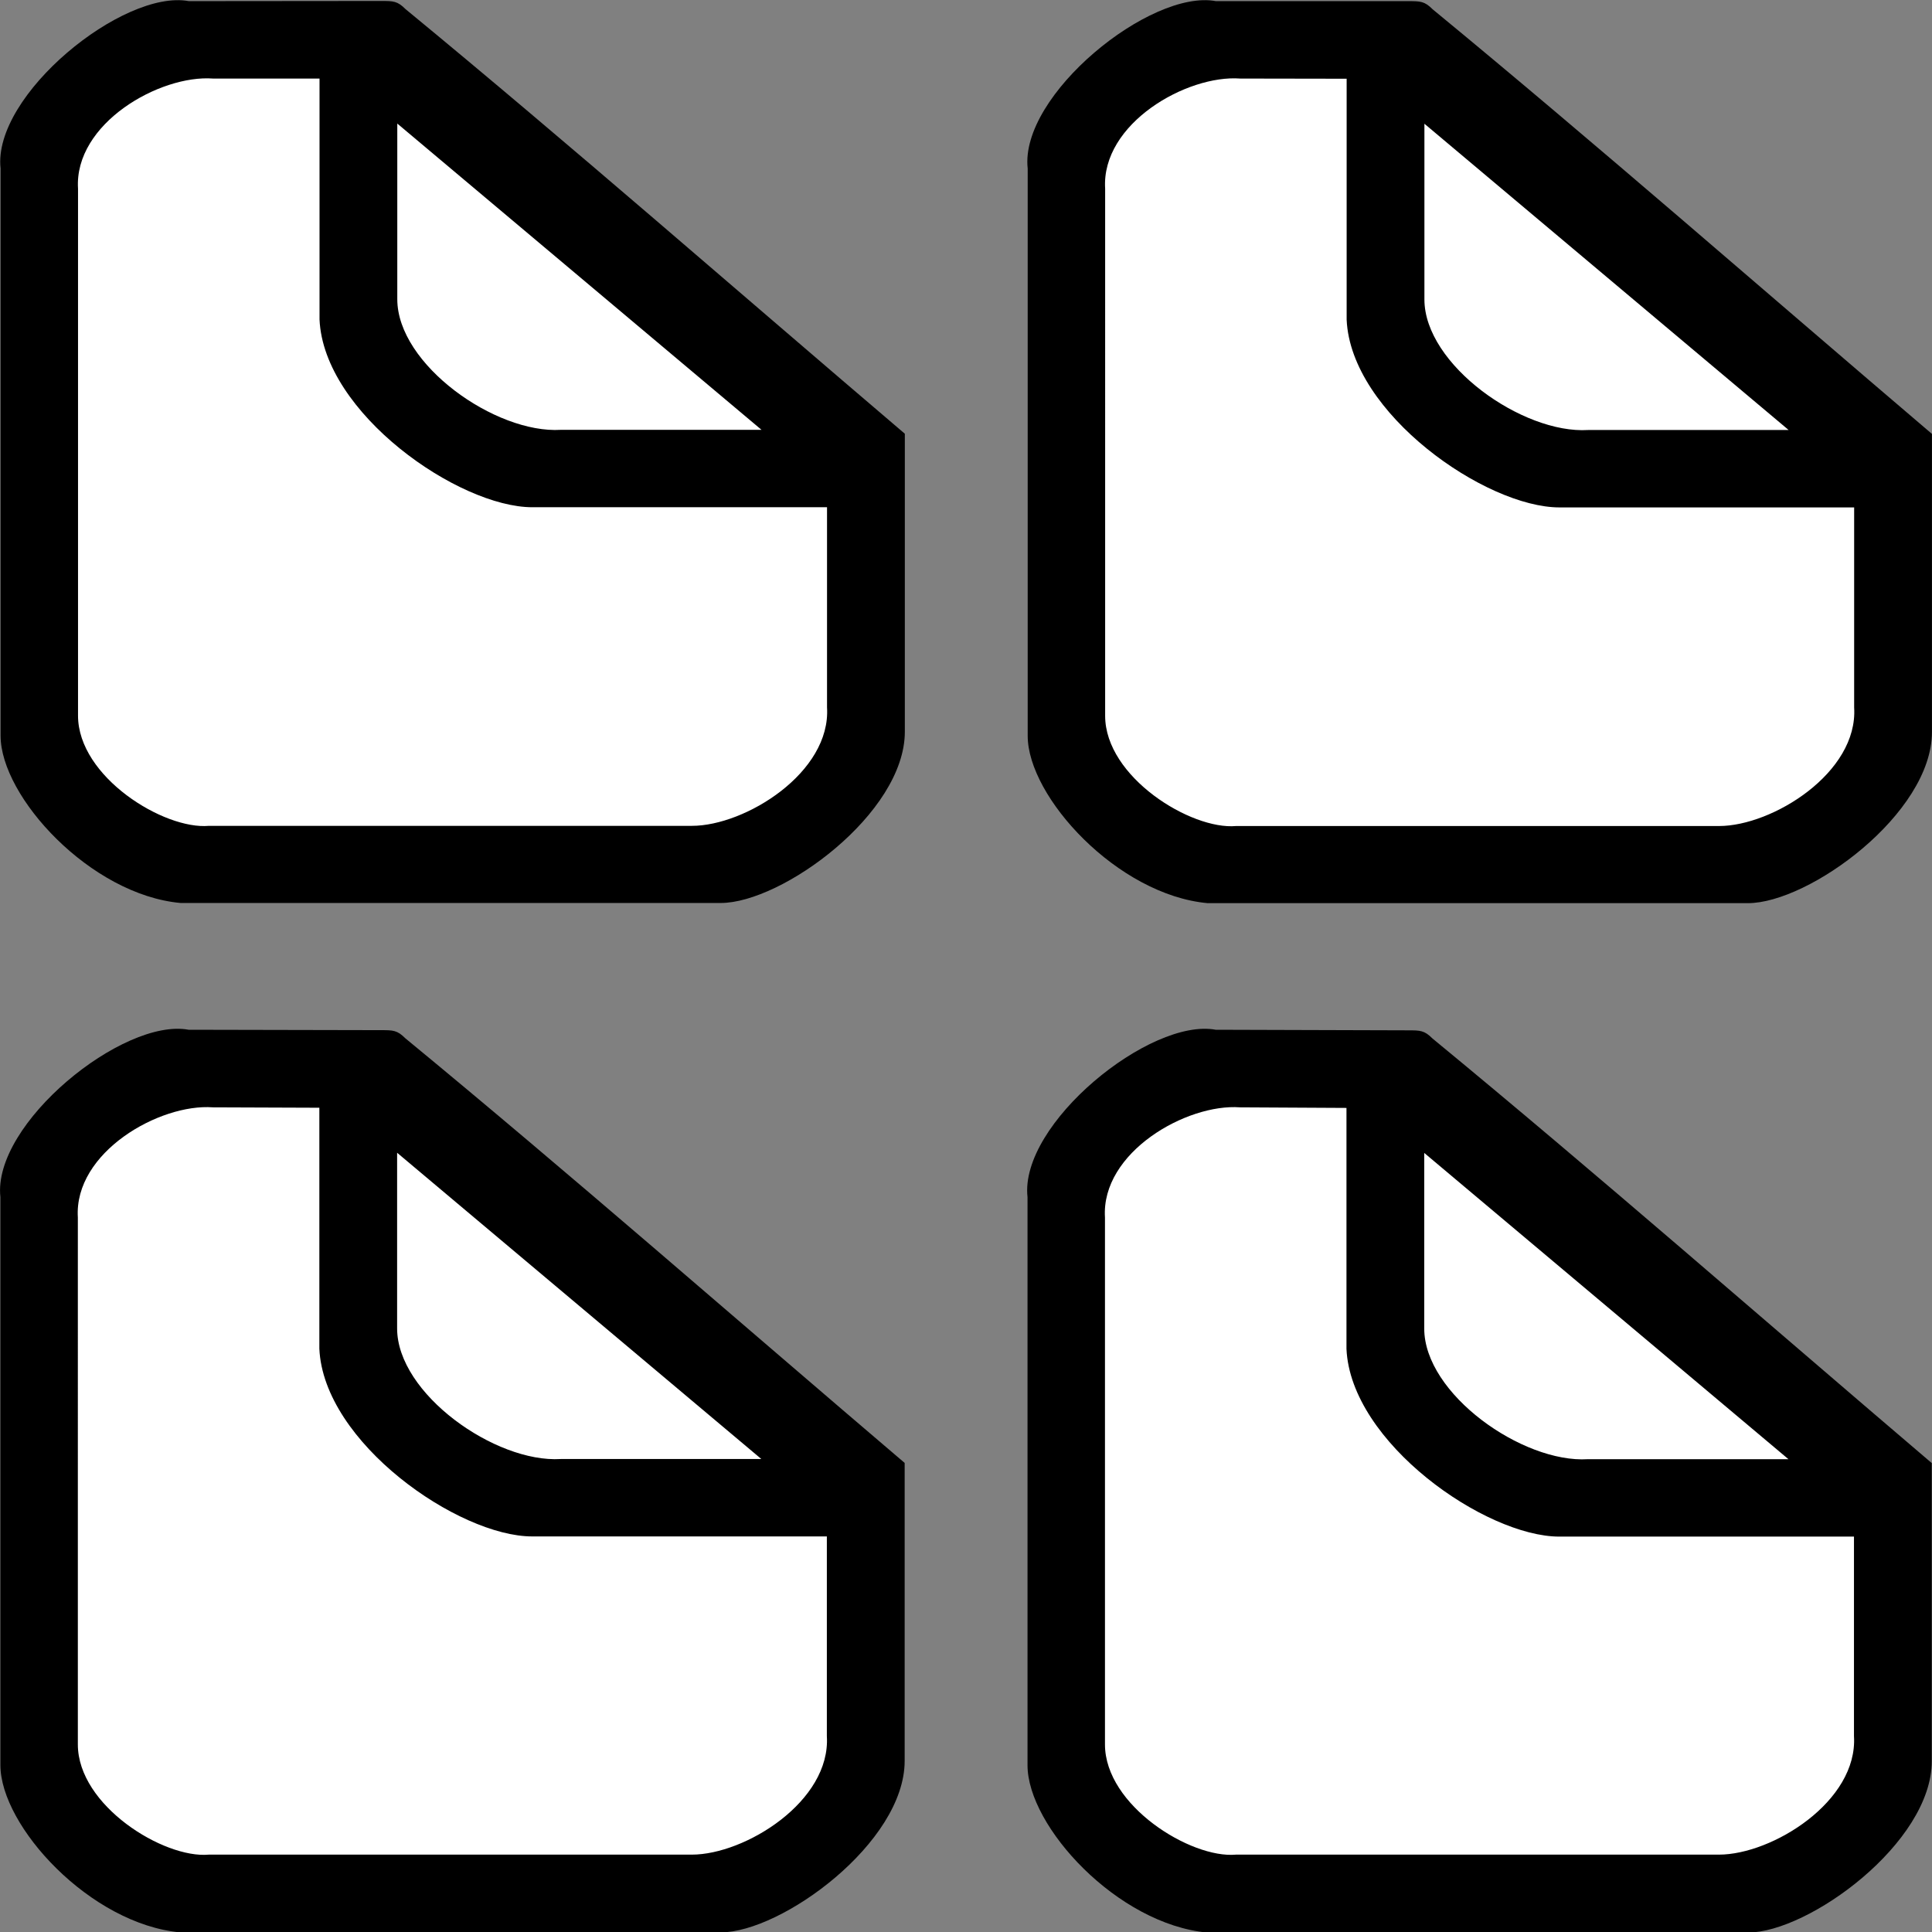 <svg xmlns="http://www.w3.org/2000/svg" width="44" height="44" viewBox="0 0 44 44"><rect x="0" y="0" width="44" height="44" fill="#808080" stroke="none"/><g transform="translate(-130.41 -201.262)"><path d="M138.456,200.282c.259,0,.346,0,.519.172,3.457,2.845,7,5.949,10.544,8.966v6.294c0,1.724-2.593,3.621-3.889,3.621H134.221c-1.9-.172-3.8-2.242-3.8-3.535V203.817c-.173-1.552,2.593-3.793,3.976-3.535Z" transform="translate(0.617 25.496)" fill="#fff" fill-rule="evenodd"/><path d="M138.316,200.282c.255,0,.34,0,.51.169,3.4,2.8,6.879,5.846,10.361,8.811v6.185c0,1.694-2.548,3.558-3.822,3.558h-11.21c-1.868-.169-3.737-2.2-3.737-3.474V203.756c-.17-1.525,2.548-3.728,3.907-3.474Z" transform="translate(24.499 25.496)" fill="#fff" fill-rule="evenodd"/><path d="M138.526,200.283c.262,0,.349,0,.523.174,3.487,2.87,7.062,6,10.636,9.045v6.349c0,1.739-2.615,3.653-3.923,3.653H134.254c-1.918-.174-3.836-2.261-3.836-3.566V203.848c-.174-1.566,2.615-3.827,4.01-3.566Z" transform="translate(24 1.696)" fill="#fff" fill-rule="evenodd"/><path d="M138.141,200.282c.249,0,.332,0,.5.166,3.322,2.734,6.726,5.716,10.131,8.615v6.047c0,1.657-2.491,3.479-3.737,3.479H134.072c-1.827-.166-3.654-2.154-3.654-3.4V203.678c-.166-1.491,2.491-3.645,3.82-3.4Z" transform="translate(1 2.243)" fill="#fff" fill-rule="evenodd"/><path d="M139.087,200.284c.28,0,.373,0,.559.186,3.728,3.068,7.549,6.415,11.371,9.67v6.787c0,1.86-2.8,3.9-4.194,3.9h-12.3c-2.05-.186-4.1-2.417-4.1-3.812V204.1c-.186-1.674,2.8-4.091,4.287-3.812Zm-1.4,1.767v5.486c.093,2.138,3.169,4.277,4.847,4.277h6.711v4.556c.093,1.488-1.864,2.7-3.076,2.7h-11c-1.025.093-2.982-1.116-2.982-2.51V204.561c-.093-1.488,1.864-2.6,3.076-2.51Zm10.066,8h-4.567c-1.491.093-3.728-1.488-3.728-2.975v-4Zm14.726-9.763c.28,0,.373,0,.559.186,3.728,3.068,7.549,6.415,11.371,9.67v6.787c0,1.86-2.8,3.9-4.194,3.9h-12.3c-2.05-.186-4.1-2.417-4.1-3.812V204.1c-.186-1.674,2.8-4.091,4.287-3.812Zm-1.4,1.767v5.486c.093,2.138,3.169,4.277,4.847,4.277h6.711v4.556c.093,1.488-1.864,2.7-3.076,2.7h-11c-1.025.093-2.982-1.116-2.982-2.51V204.561c-.093-1.488,1.864-2.6,3.076-2.51Zm10.066,8h-4.567c-1.491.093-3.728-1.488-3.728-2.975v-4Zm-32.062,13.668c.28,0,.373,0,.559.186,3.728,3.068,7.549,6.415,11.371,9.67v6.787c0,1.86-2.8,3.905-4.194,3.905h-12.3c-2.05-.186-4.1-2.417-4.1-3.812V227.526c-.186-1.674,2.8-4.091,4.287-3.812Zm-1.4,1.767v5.486c.093,2.138,3.169,4.277,4.847,4.277h6.711V239.8c.093,1.488-1.864,2.7-3.076,2.7h-11c-1.025.093-2.982-1.116-2.982-2.51V227.991c-.093-1.488,1.864-2.6,3.076-2.51Zm10.066,8h-4.567c-1.491.093-3.728-1.488-3.728-2.975v-4Zm14.726-9.763c.28,0,.373,0,.559.186,3.728,3.068,7.549,6.415,11.371,9.67v6.787c0,1.86-2.8,3.905-4.194,3.905h-12.3c-2.05-.186-4.1-2.417-4.1-3.812V227.526c-.186-1.674,2.8-4.091,4.287-3.812Zm-1.4,1.767v5.486c.093,2.138,3.169,4.277,4.847,4.277h6.711V239.8c.093,1.488-1.864,2.7-3.076,2.7h-11c-1.025.093-2.982-1.116-2.982-2.51V227.991c-.093-1.488,1.864-2.6,3.076-2.51Zm10.066,8h-4.567c-1.491.093-3.728-1.488-3.728-2.975v-4Z" transform="translate(0 1)" fill-rule="evenodd"/></g></svg>